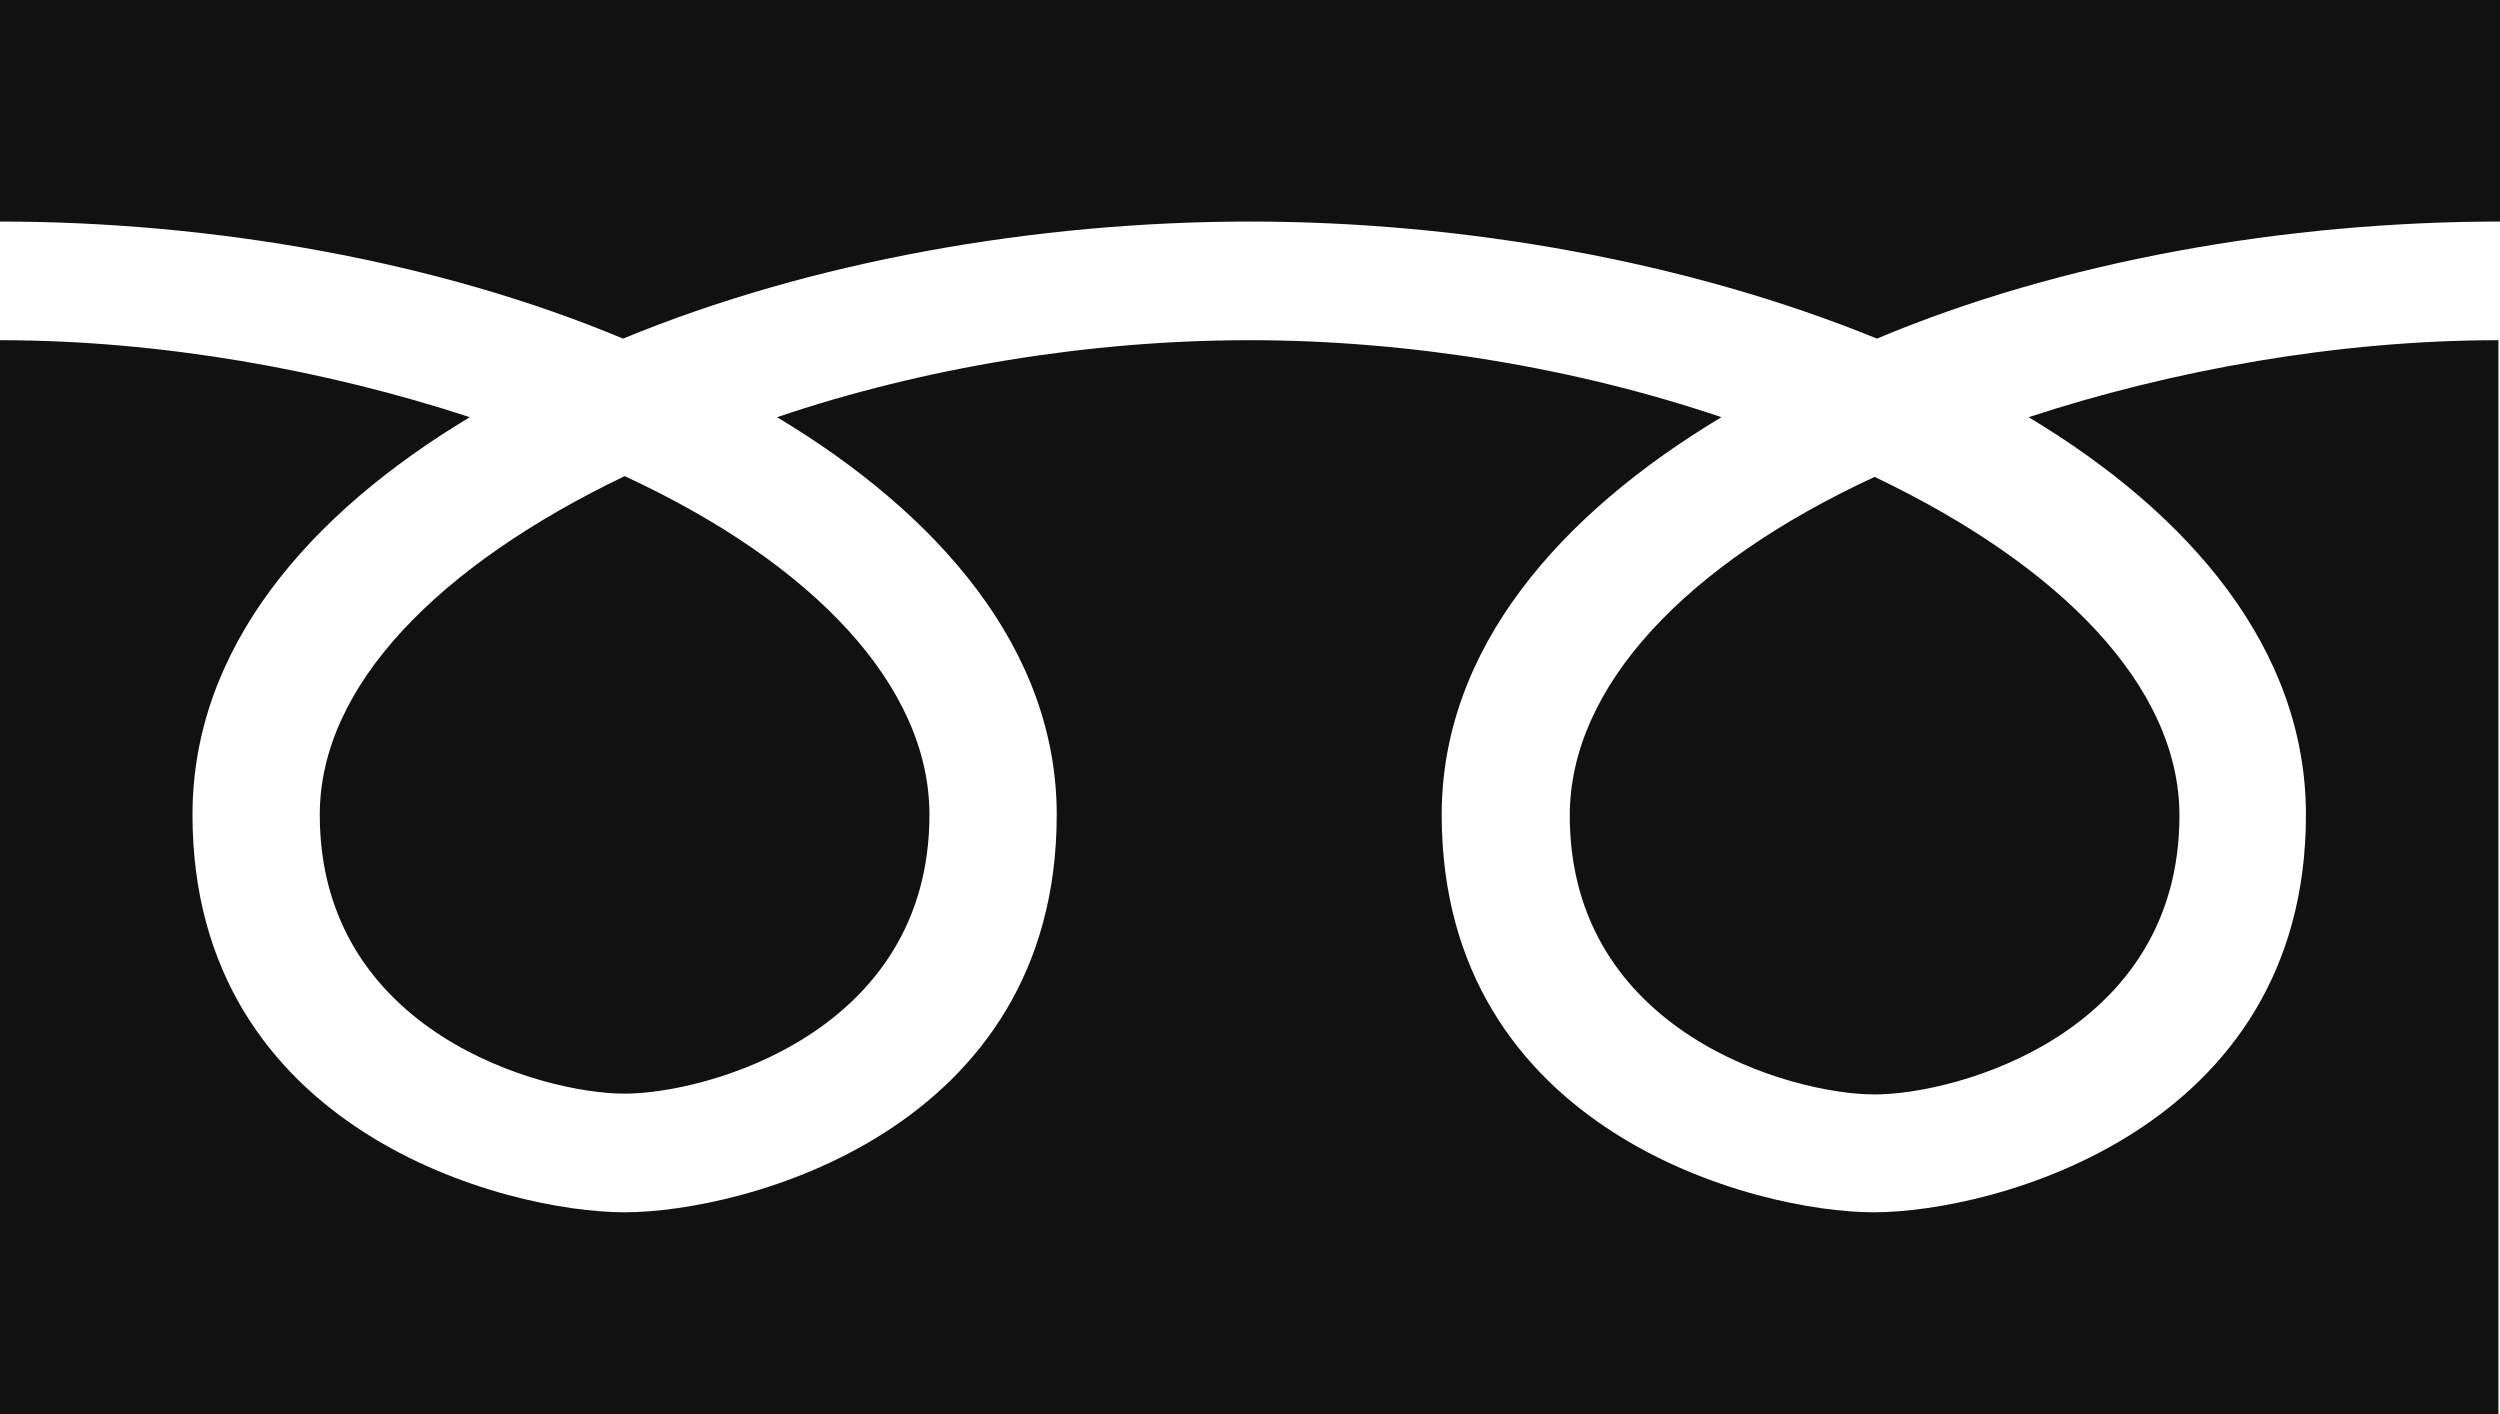 <?xml version="1.0" encoding="UTF-8"?>
<svg id="_レイヤー_2" data-name="レイヤー 2" xmlns="http://www.w3.org/2000/svg" viewBox="0 0 31.82 18">
  <defs>
    <style>
      .cls-1 {
        fill: #111;
        fill-rule: evenodd;
      }
    </style>
  </defs>
  <g id="_レイヤー_1-2" data-name="レイヤー 1">
    <path class="cls-1" d="M23.89,4.31c-2.4-.98-5.26-1.49-7.98-1.49s-5.58.5-7.98,1.49c-2.34-.98-5.2-1.49-7.93-1.49V0h31.82v2.82c-2.72,0-5.58.5-7.93,1.49M0,18V4.33c2.05,0,4.15.38,5.98.98-2.05,1.23-3.53,2.94-3.53,5.06,0,4.03,3.99,5.06,5.5,5.06s5.5-1.03,5.5-5.06c0-2.11-1.51-3.83-3.56-5.06,1.86-.63,3.97-.98,6.01-.98s4.15.35,6.01.98c-2.05,1.23-3.56,2.94-3.56,5.06,0,4.03,3.99,5.06,5.5,5.06s5.5-1.03,5.5-5.06c0-2.11-1.48-3.83-3.53-5.06,1.83-.6,3.94-.98,5.98-.98v13.67H0ZM4.07,10.37c0-1.64,1.51-3.17,3.88-4.31,2.4,1.11,3.88,2.67,3.88,4.31,0,2.77-2.83,3.55-3.88,3.55s-3.88-.78-3.88-3.55M23.86,6.07c2.37,1.13,3.88,2.67,3.88,4.31,0,2.77-2.83,3.55-3.88,3.55s-3.88-.78-3.88-3.55c0-1.64,1.48-3.2,3.88-4.31"/>
  </g>
</svg>